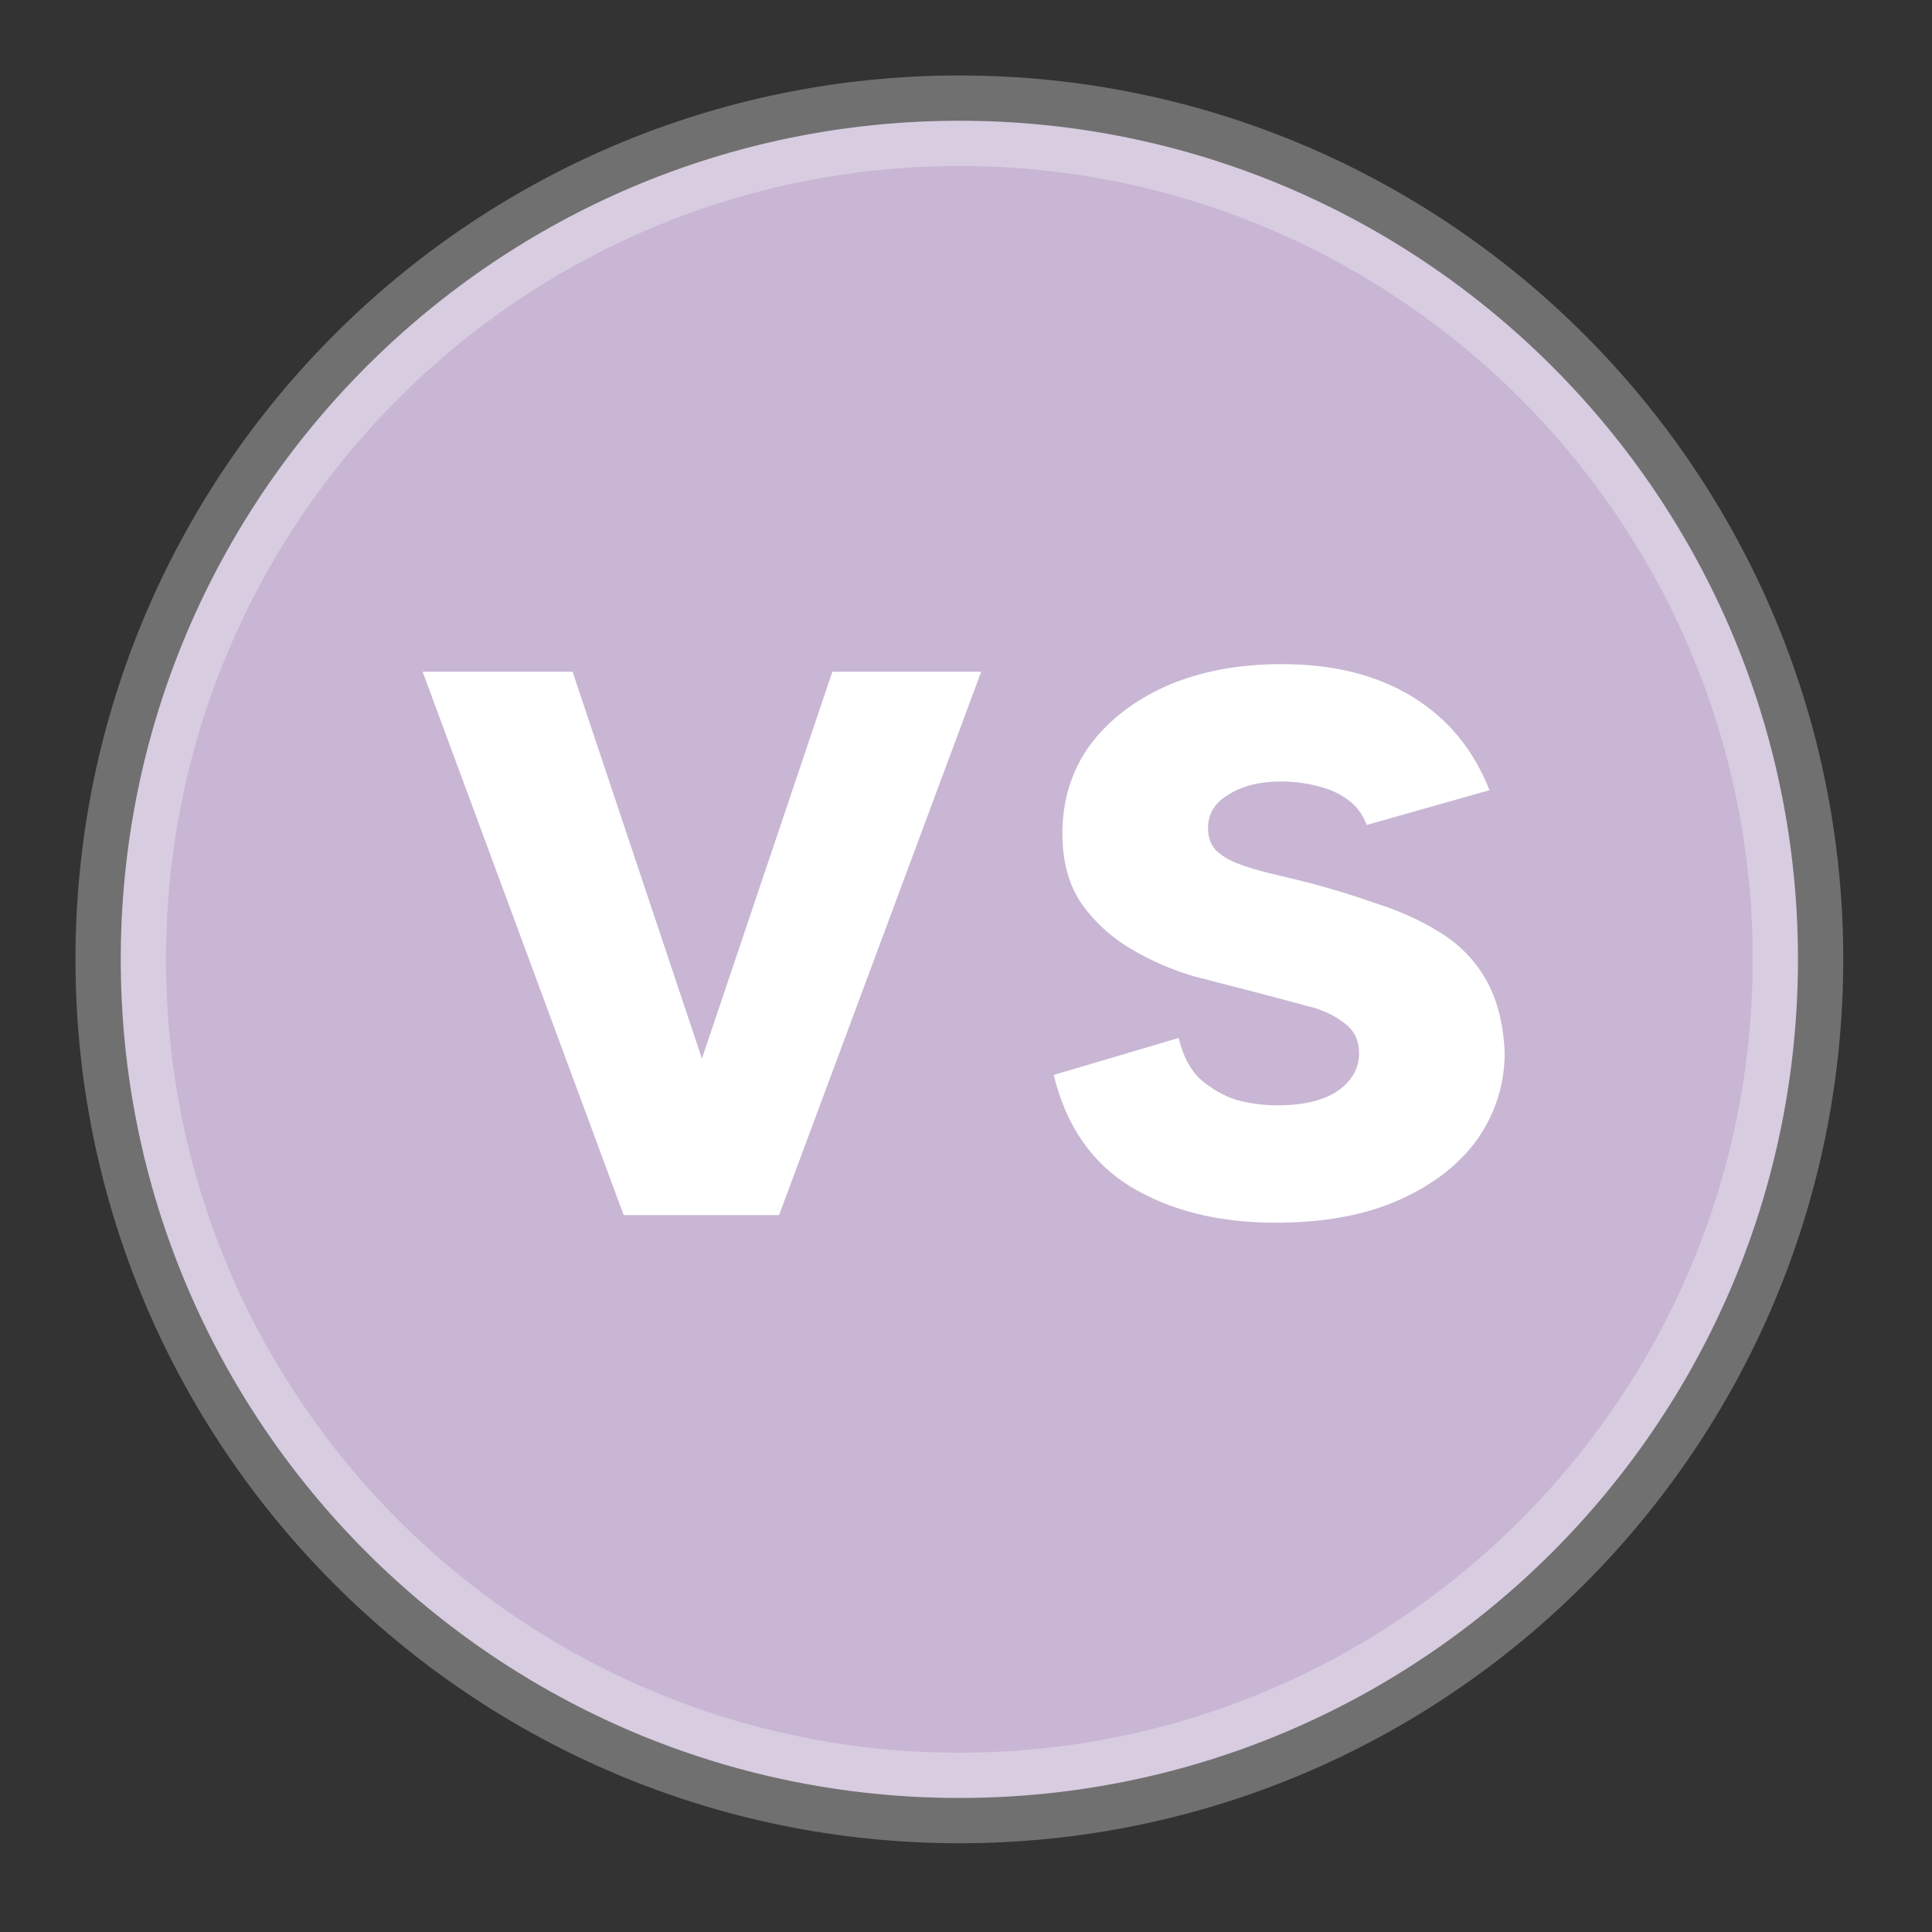 <svg width="64" height="64" viewBox="0 0 64 64" fill="none" xmlns="http://www.w3.org/2000/svg">
<rect x="0" y="0" width="64" height="64" fill="#333333" stroke="none"/>
<path fill-rule="evenodd" clip-rule="evenodd"
  d="M59.56 31.78C59.56 16.448 47.112 4 31.78 4C16.448 4 4 16.448 4 31.78C4 47.112 16.448 59.56 31.78 59.56C47.112 59.56 59.56 47.112 59.56 31.78Z"
  fill="#C8B6D4"
  stroke="white"
  stroke-opacity="0.3"
  stroke-width="3"
/>

<path d="M18.968 22.252L23.252 35.068L27.572 22.252H32.504L25.808 40.252H20.66L14 22.252H18.968Z" fill="white"/>
<path d="M39.045 34.384C39.189 34.984 39.429 35.44 39.765 35.752C40.125 36.064 40.521 36.292 40.953 36.436C41.409 36.556 41.865 36.616 42.321 36.616C43.161 36.616 43.821 36.46 44.301 36.148C44.781 35.812 45.021 35.392 45.021 34.888C45.021 34.456 44.853 34.12 44.517 33.88C44.181 33.616 43.749 33.424 43.221 33.304C42.693 33.16 42.153 33.016 41.601 32.872C40.953 32.704 40.257 32.524 39.513 32.332C38.793 32.116 38.109 31.816 37.461 31.432C36.813 31.048 36.273 30.556 35.841 29.956C35.409 29.332 35.193 28.552 35.193 27.616C35.193 26.512 35.493 25.54 36.093 24.7C36.717 23.86 37.569 23.2 38.649 22.72C39.753 22.24 41.025 22 42.465 22C44.169 22 45.609 22.36 46.785 23.08C47.961 23.8 48.813 24.832 49.341 26.176L45.273 27.328C45.153 26.992 44.949 26.716 44.661 26.5C44.373 26.284 44.025 26.128 43.617 26.032C43.233 25.936 42.837 25.888 42.429 25.888C41.733 25.888 41.157 26.032 40.701 26.32C40.245 26.584 40.017 26.956 40.017 27.436C40.017 27.724 40.101 27.964 40.269 28.156C40.437 28.324 40.665 28.468 40.953 28.588C41.265 28.708 41.613 28.816 41.997 28.912C42.405 29.008 42.849 29.116 43.329 29.236C44.073 29.428 44.817 29.656 45.561 29.92C46.329 30.16 47.025 30.472 47.649 30.856C48.297 31.24 48.813 31.756 49.197 32.404C49.581 33.052 49.797 33.868 49.845 34.852C49.845 35.908 49.545 36.868 48.945 37.732C48.345 38.572 47.481 39.244 46.353 39.748C45.225 40.252 43.857 40.504 42.249 40.504C40.377 40.504 38.781 40.108 37.461 39.316C36.165 38.524 35.313 37.288 34.905 35.608L39.045 34.384Z" fill="white"/>
</svg>
